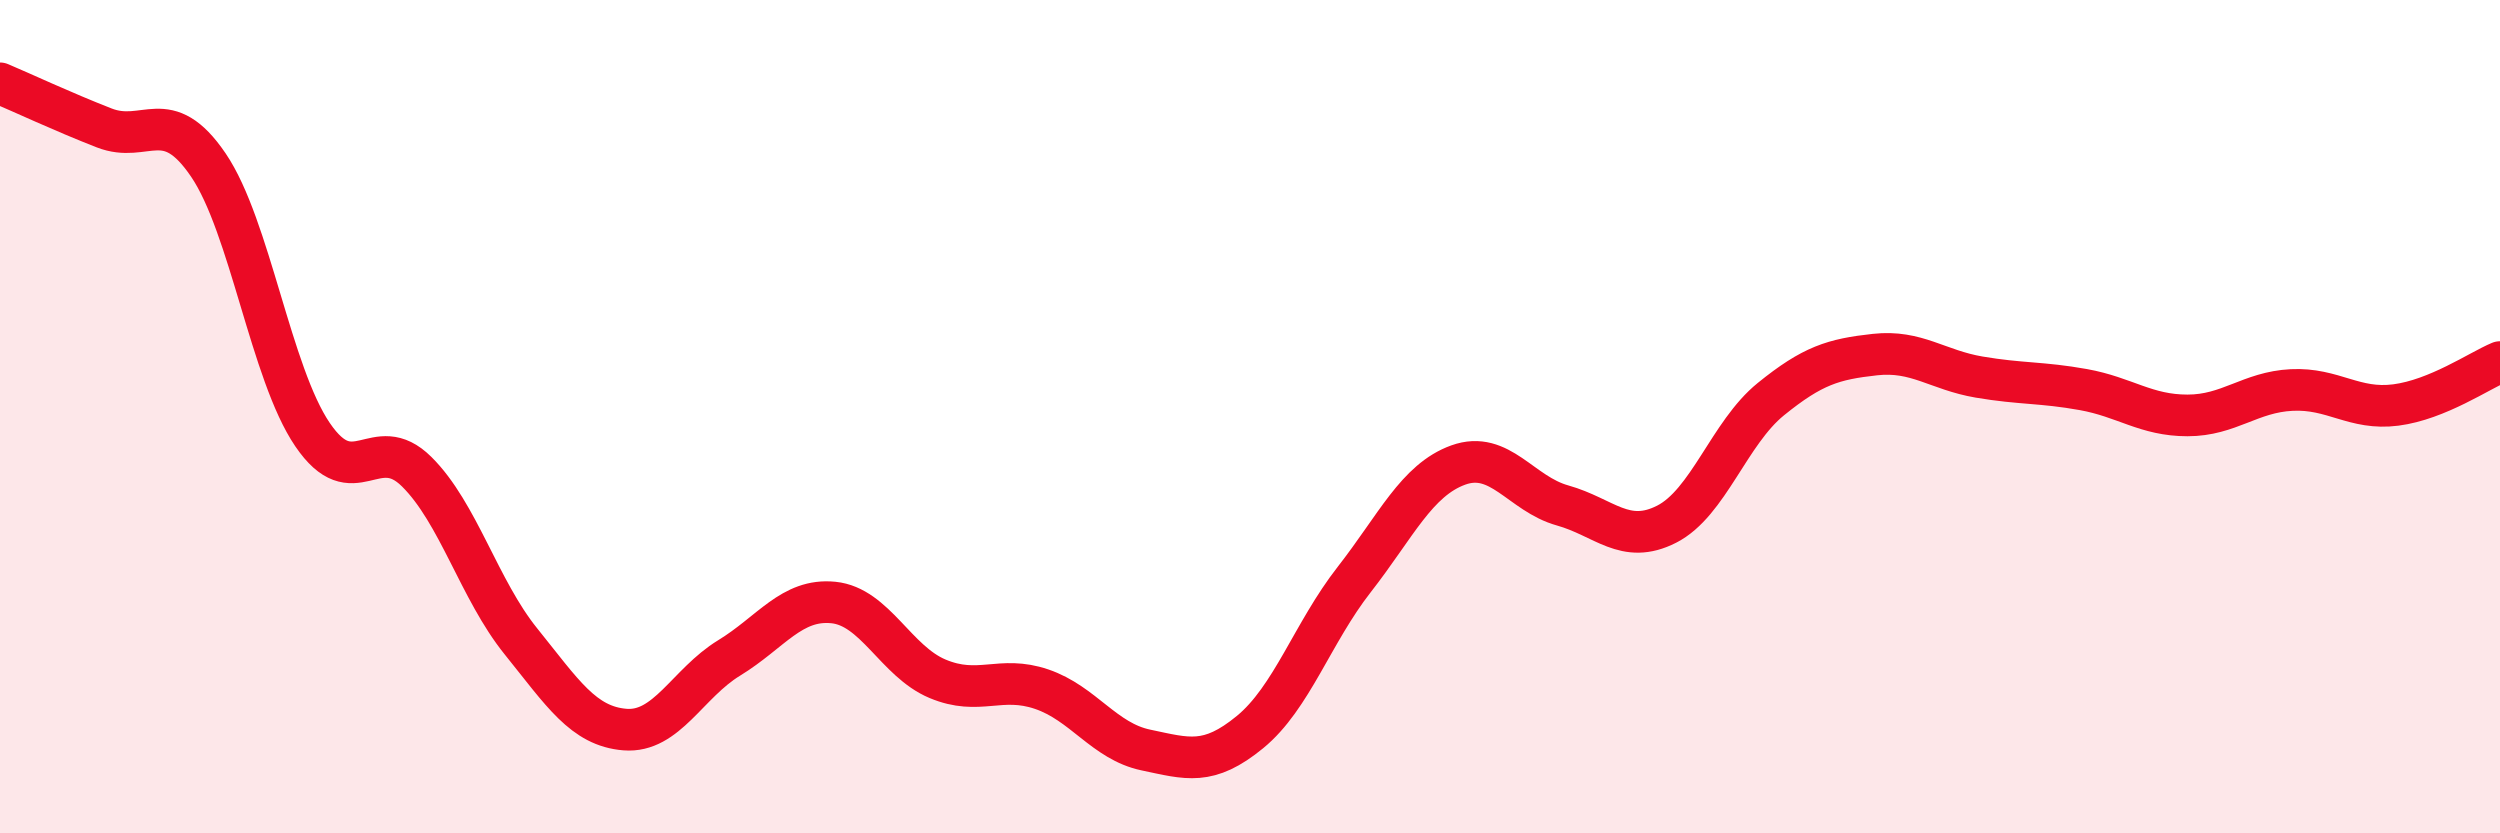 
    <svg width="60" height="20" viewBox="0 0 60 20" xmlns="http://www.w3.org/2000/svg">
      <path
        d="M 0,2 C 0.5,2.21 1.5,2.68 2.5,3.07 C 3.5,3.46 4,2.49 5,3.96 C 6,5.43 6.5,8.96 7.5,10.43 C 8.5,11.9 9,10.33 10,11.32 C 11,12.31 11.5,14.15 12.5,15.39 C 13.5,16.63 14,17.43 15,17.51 C 16,17.59 16.5,16.4 17.5,15.79 C 18.5,15.18 19,14.36 20,14.46 C 21,14.56 21.5,15.87 22.5,16.29 C 23.5,16.71 24,16.2 25,16.54 C 26,16.88 26.5,17.79 27.5,18 C 28.5,18.21 29,18.39 30,17.57 C 31,16.75 31.5,15.19 32.5,13.91 C 33.5,12.63 34,11.52 35,11.16 C 36,10.8 36.5,11.85 37.5,12.13 C 38.5,12.41 39,13.09 40,12.58 C 41,12.07 41.5,10.39 42.5,9.58 C 43.5,8.77 44,8.62 45,8.51 C 46,8.4 46.5,8.88 47.5,9.05 C 48.5,9.22 49,9.17 50,9.35 C 51,9.53 51.5,9.97 52.5,9.97 C 53.5,9.97 54,9.41 55,9.36 C 56,9.31 56.5,9.85 57.5,9.72 C 58.5,9.59 59.5,8.9 60,8.69L60 20L0 20Z"
        fill="#EB0A25"
        opacity="0.1"
        stroke-linecap="round"
        stroke-linejoin="round"
      />
      <path
        d="M 0,2 C 0.5,2.21 1.5,2.68 2.5,3.07 C 3.5,3.46 4,2.49 5,3.96 C 6,5.43 6.5,8.96 7.5,10.43 C 8.5,11.9 9,10.33 10,11.32 C 11,12.31 11.5,14.15 12.5,15.39 C 13.5,16.63 14,17.43 15,17.51 C 16,17.59 16.5,16.4 17.5,15.79 C 18.5,15.18 19,14.36 20,14.46 C 21,14.56 21.5,15.87 22.5,16.29 C 23.5,16.71 24,16.2 25,16.54 C 26,16.88 26.5,17.79 27.5,18 C 28.5,18.21 29,18.39 30,17.57 C 31,16.75 31.5,15.19 32.5,13.91 C 33.5,12.63 34,11.52 35,11.16 C 36,10.8 36.5,11.85 37.5,12.13 C 38.5,12.41 39,13.09 40,12.58 C 41,12.07 41.5,10.39 42.5,9.58 C 43.5,8.77 44,8.62 45,8.51 C 46,8.4 46.5,8.88 47.5,9.05 C 48.5,9.22 49,9.17 50,9.35 C 51,9.53 51.5,9.97 52.5,9.97 C 53.5,9.97 54,9.41 55,9.36 C 56,9.31 56.5,9.85 57.5,9.72 C 58.5,9.59 59.5,8.9 60,8.69"
        stroke="#EB0A25"
        stroke-width="1"
        fill="none"
        stroke-linecap="round"
        stroke-linejoin="round"
      />
    </svg>
  